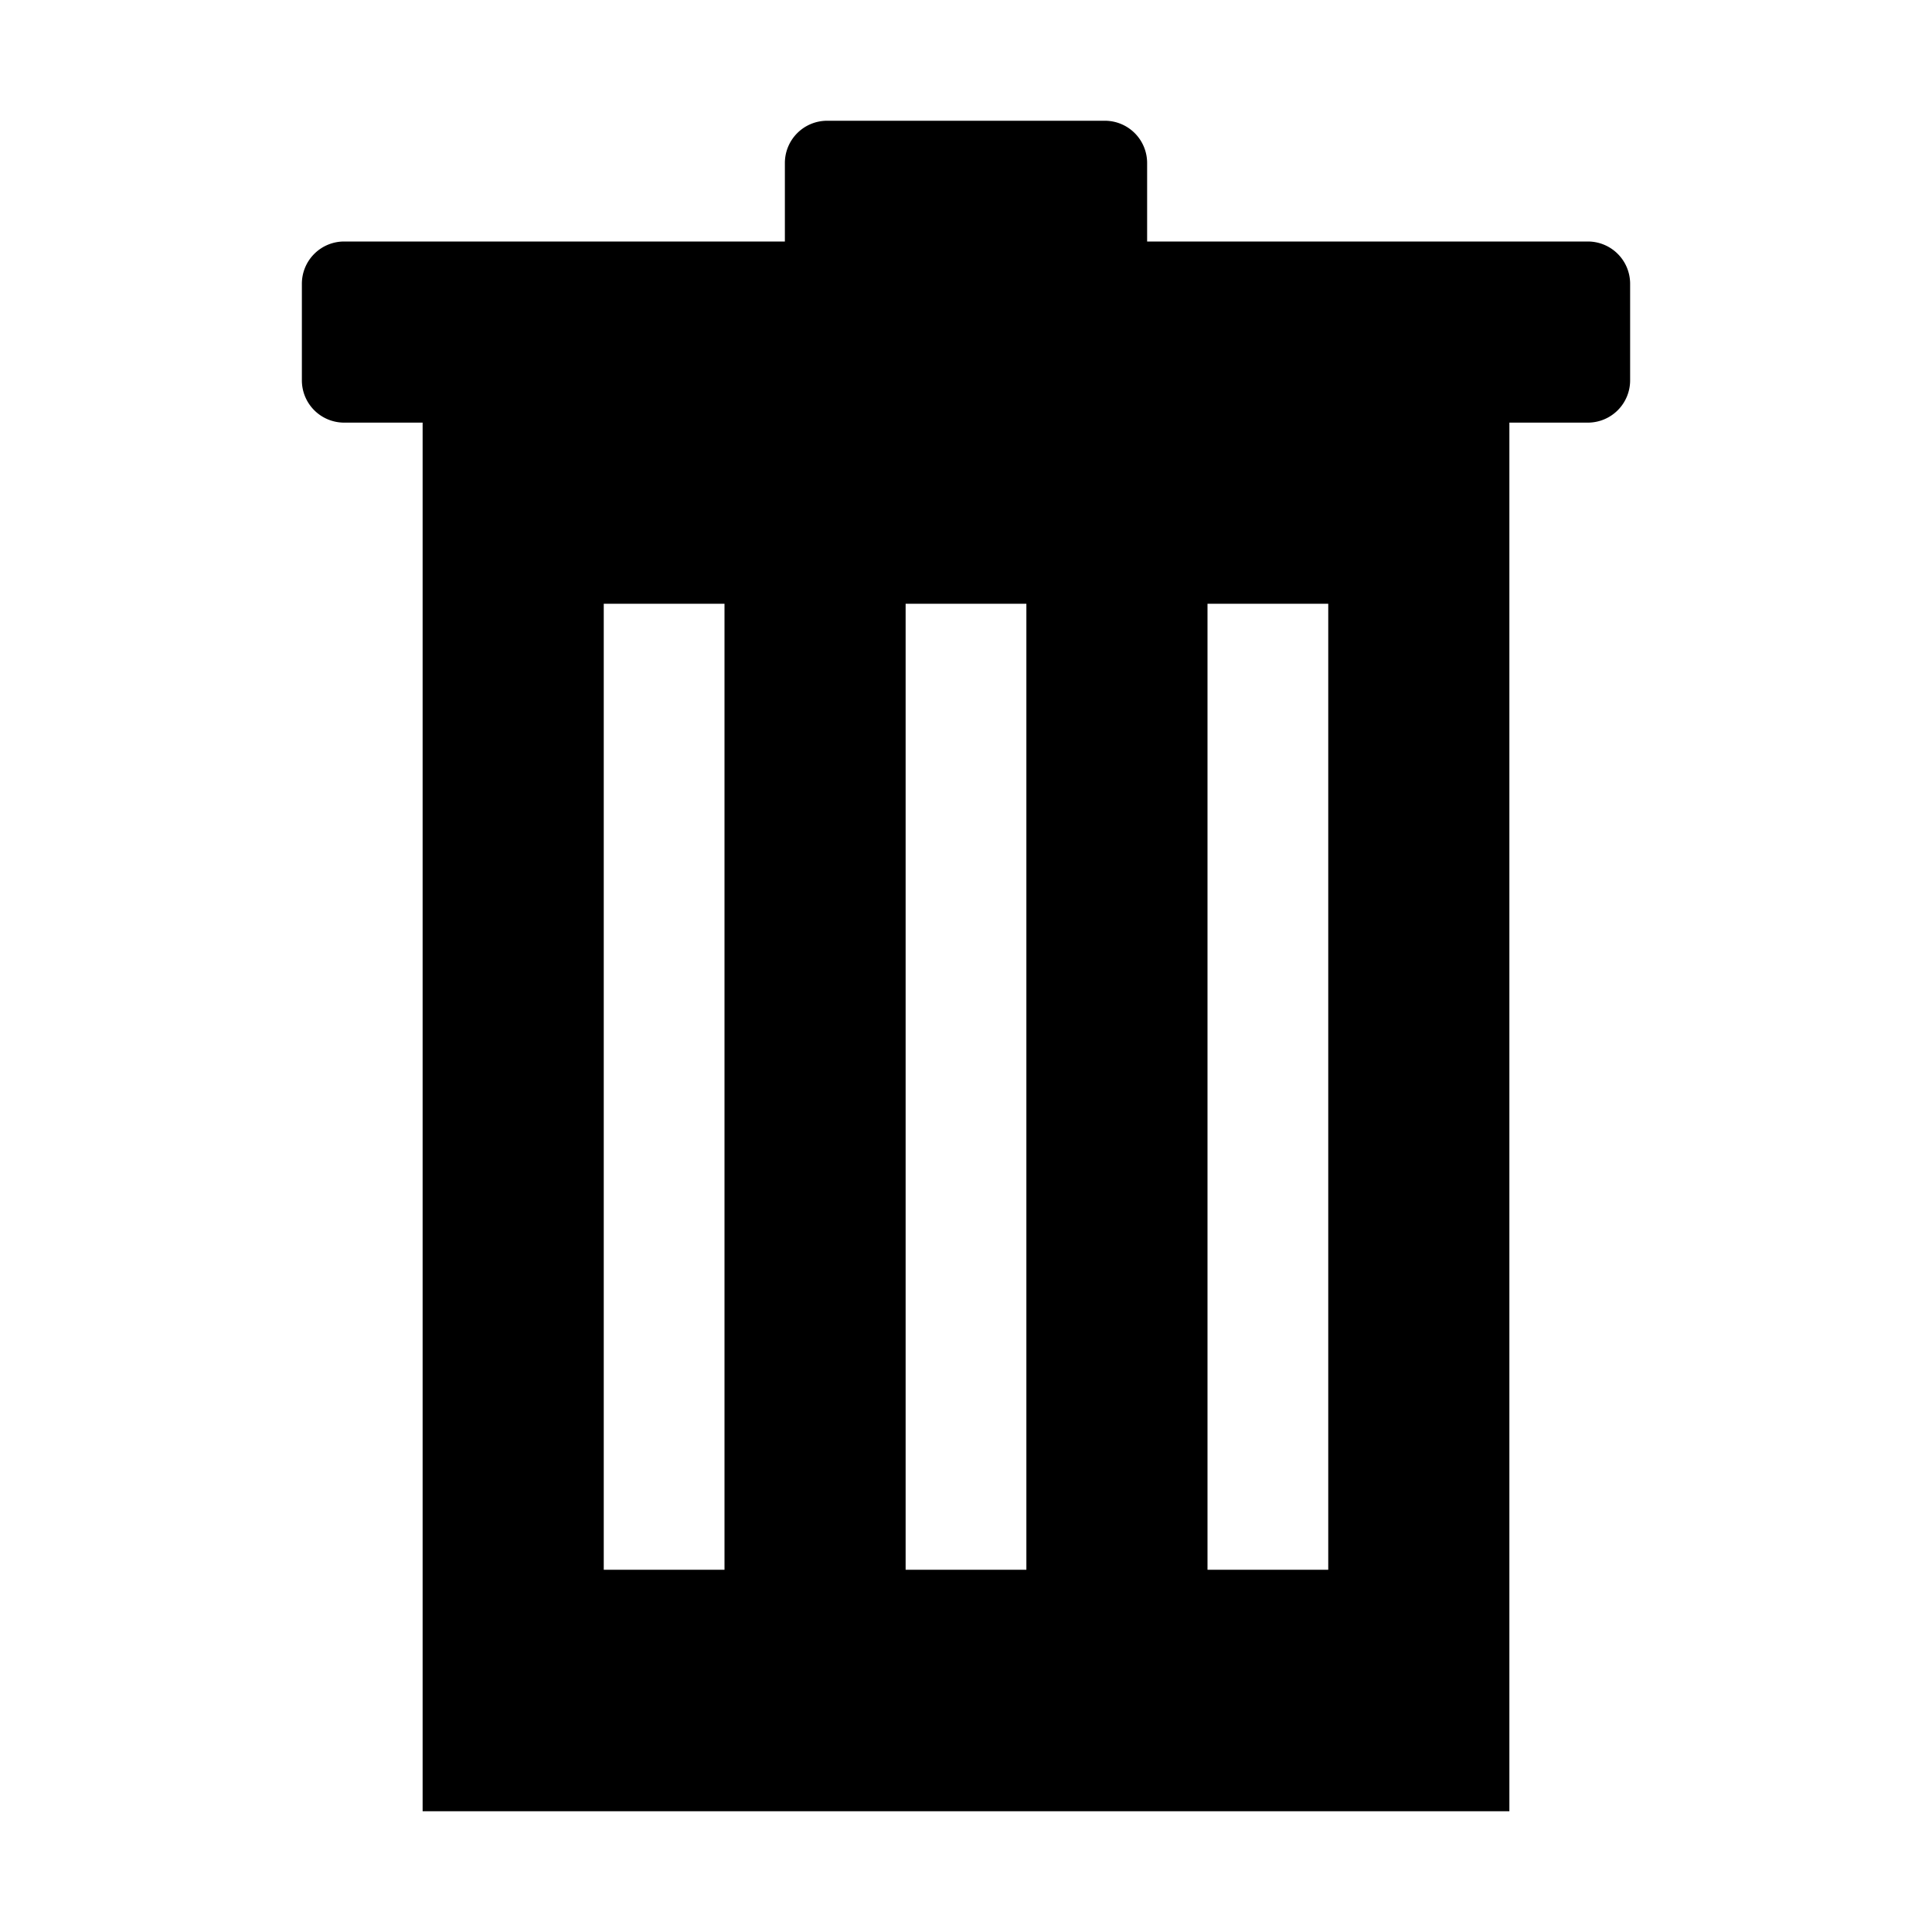 <svg xmlns="http://www.w3.org/2000/svg" viewBox="0 0 16 16">
  <path d="M13.15,2H9.5V1.35A.35.35,0,0,0,9.15,1H6.85a.35.35,0,0,0-.35.35V2H2.85a.35.35,0,0,0-.35.35v.8a.35.35,0,0,0,.35.35H3.5V15h9V3.5h.65a.35.35,0,0,0,.35-.35v-.8A.35.35,0,0,0,13.15,2ZM6,13H5V5H6Zm2.5,0h-1V5h1ZM11,13H10V5h1Z"/>
</svg>
